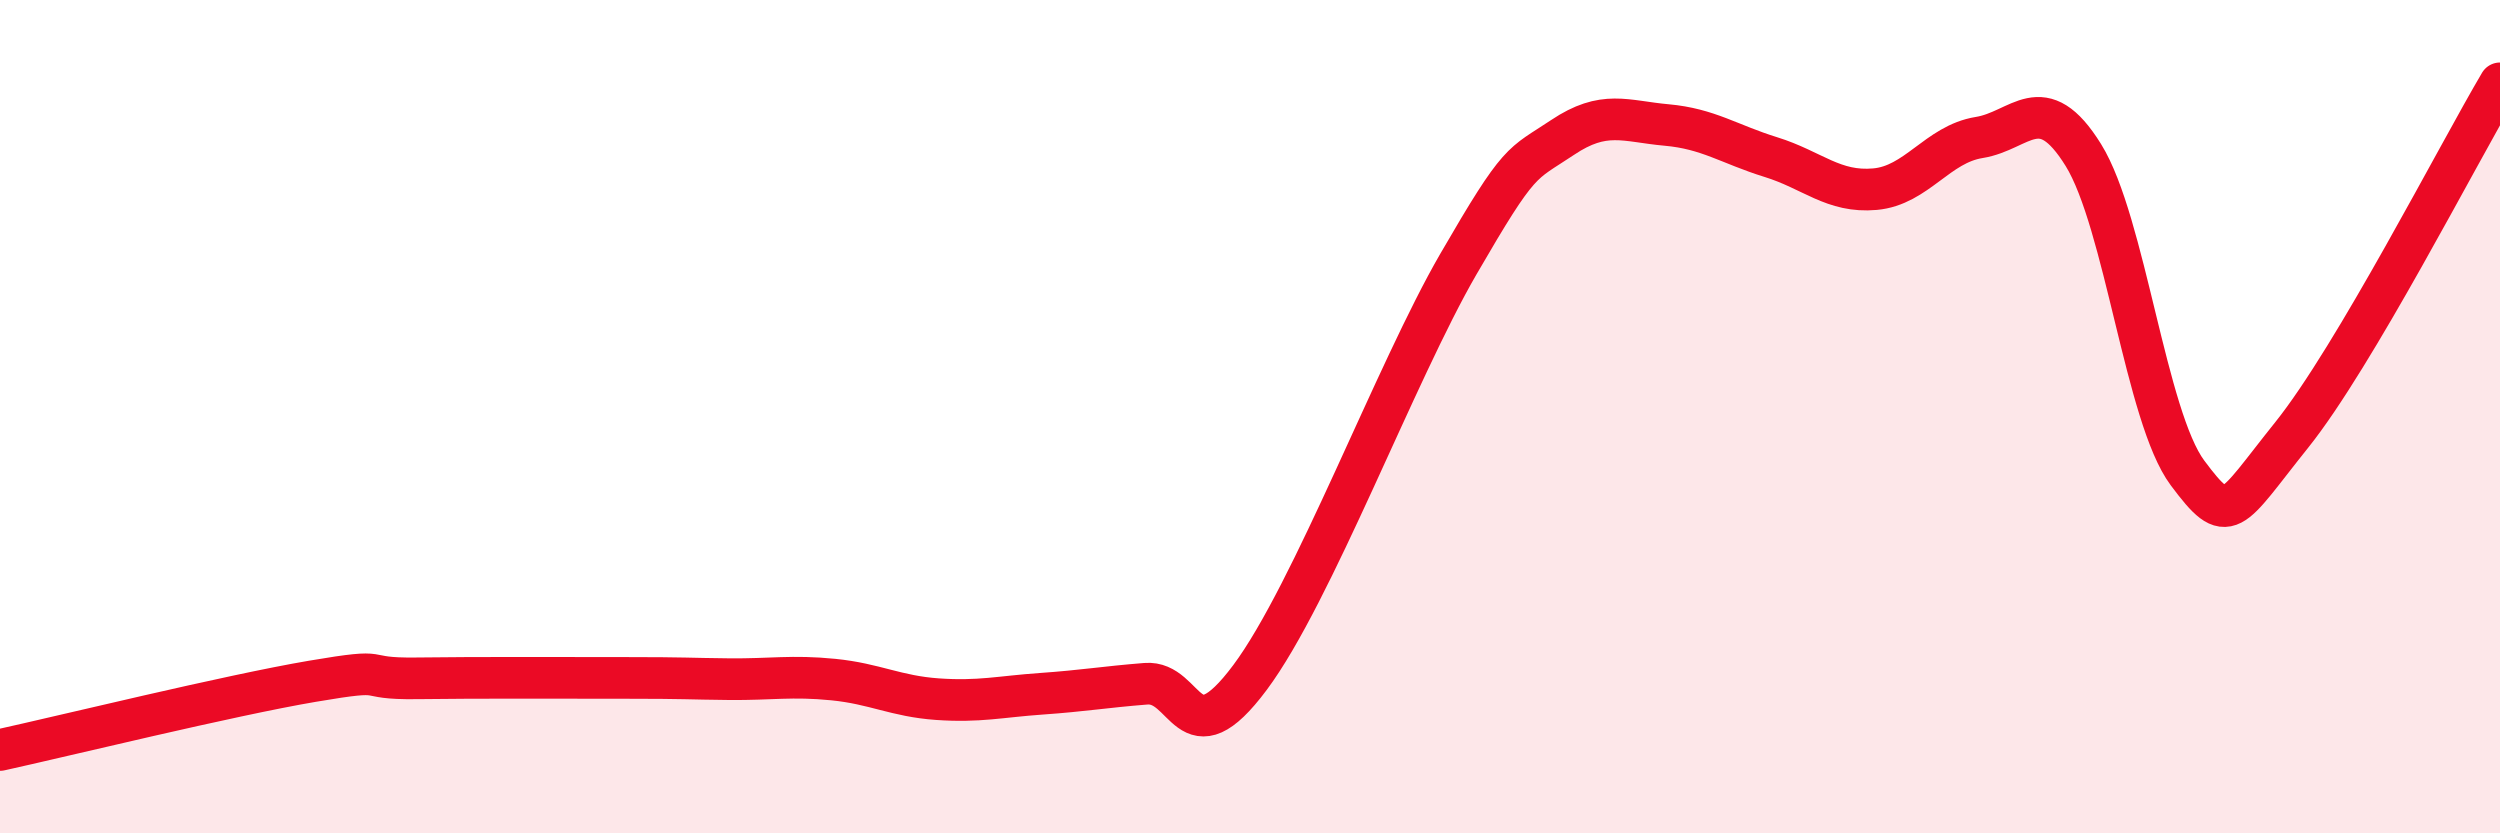 
    <svg width="60" height="20" viewBox="0 0 60 20" xmlns="http://www.w3.org/2000/svg">
      <path
        d="M 0,18 C 1.5,17.67 5.5,16.69 7.5,16.35 C 9.5,16.01 8.5,16.3 10,16.28 C 11.5,16.26 13.5,16.27 15,16.27 C 16.5,16.27 16.5,16.29 17.5,16.3 C 18.5,16.31 19,16.21 20,16.31 C 21,16.41 21.5,16.71 22.5,16.78 C 23.5,16.85 24,16.72 25,16.65 C 26,16.58 26.5,16.49 27.5,16.41 C 28.5,16.33 28.5,18.27 30,16.26 C 31.5,14.25 33.5,8.93 35,6.34 C 36.5,3.75 36.5,3.97 37.5,3.3 C 38.5,2.63 39,2.91 40,3 C 41,3.09 41.5,3.46 42.5,3.77 C 43.5,4.08 44,4.63 45,4.54 C 46,4.45 46.5,3.46 47.5,3.3 C 48.5,3.14 49,2.11 50,3.72 C 51,5.33 51.5,10.01 52.5,11.35 C 53.5,12.69 53.5,12.31 55,10.44 C 56.5,8.57 59,3.69 60,2L60 20L0 20Z"
        fill="#EB0A25"
        opacity="0.1"
        stroke-linecap="round"
        stroke-linejoin="round"
      />
      <path
        d="M 0,18 C 1.5,17.67 5.5,16.69 7.5,16.35 C 9.5,16.01 8.5,16.3 10,16.28 C 11.5,16.26 13.5,16.27 15,16.27 C 16.5,16.27 16.5,16.29 17.5,16.3 C 18.5,16.31 19,16.21 20,16.31 C 21,16.41 21.5,16.71 22.5,16.78 C 23.5,16.85 24,16.72 25,16.65 C 26,16.58 26.5,16.49 27.5,16.41 C 28.5,16.33 28.5,18.27 30,16.26 C 31.5,14.25 33.5,8.93 35,6.34 C 36.5,3.75 36.5,3.97 37.5,3.3 C 38.5,2.63 39,2.91 40,3 C 41,3.09 41.5,3.46 42.5,3.77 C 43.5,4.08 44,4.63 45,4.54 C 46,4.45 46.5,3.46 47.5,3.3 C 48.5,3.14 49,2.11 50,3.72 C 51,5.33 51.5,10.01 52.5,11.35 C 53.5,12.69 53.5,12.31 55,10.44 C 56.5,8.57 59,3.69 60,2"
        stroke="#EB0A25"
        stroke-width="1"
        fill="none"
        stroke-linecap="round"
        stroke-linejoin="round"
      />
    </svg>
  